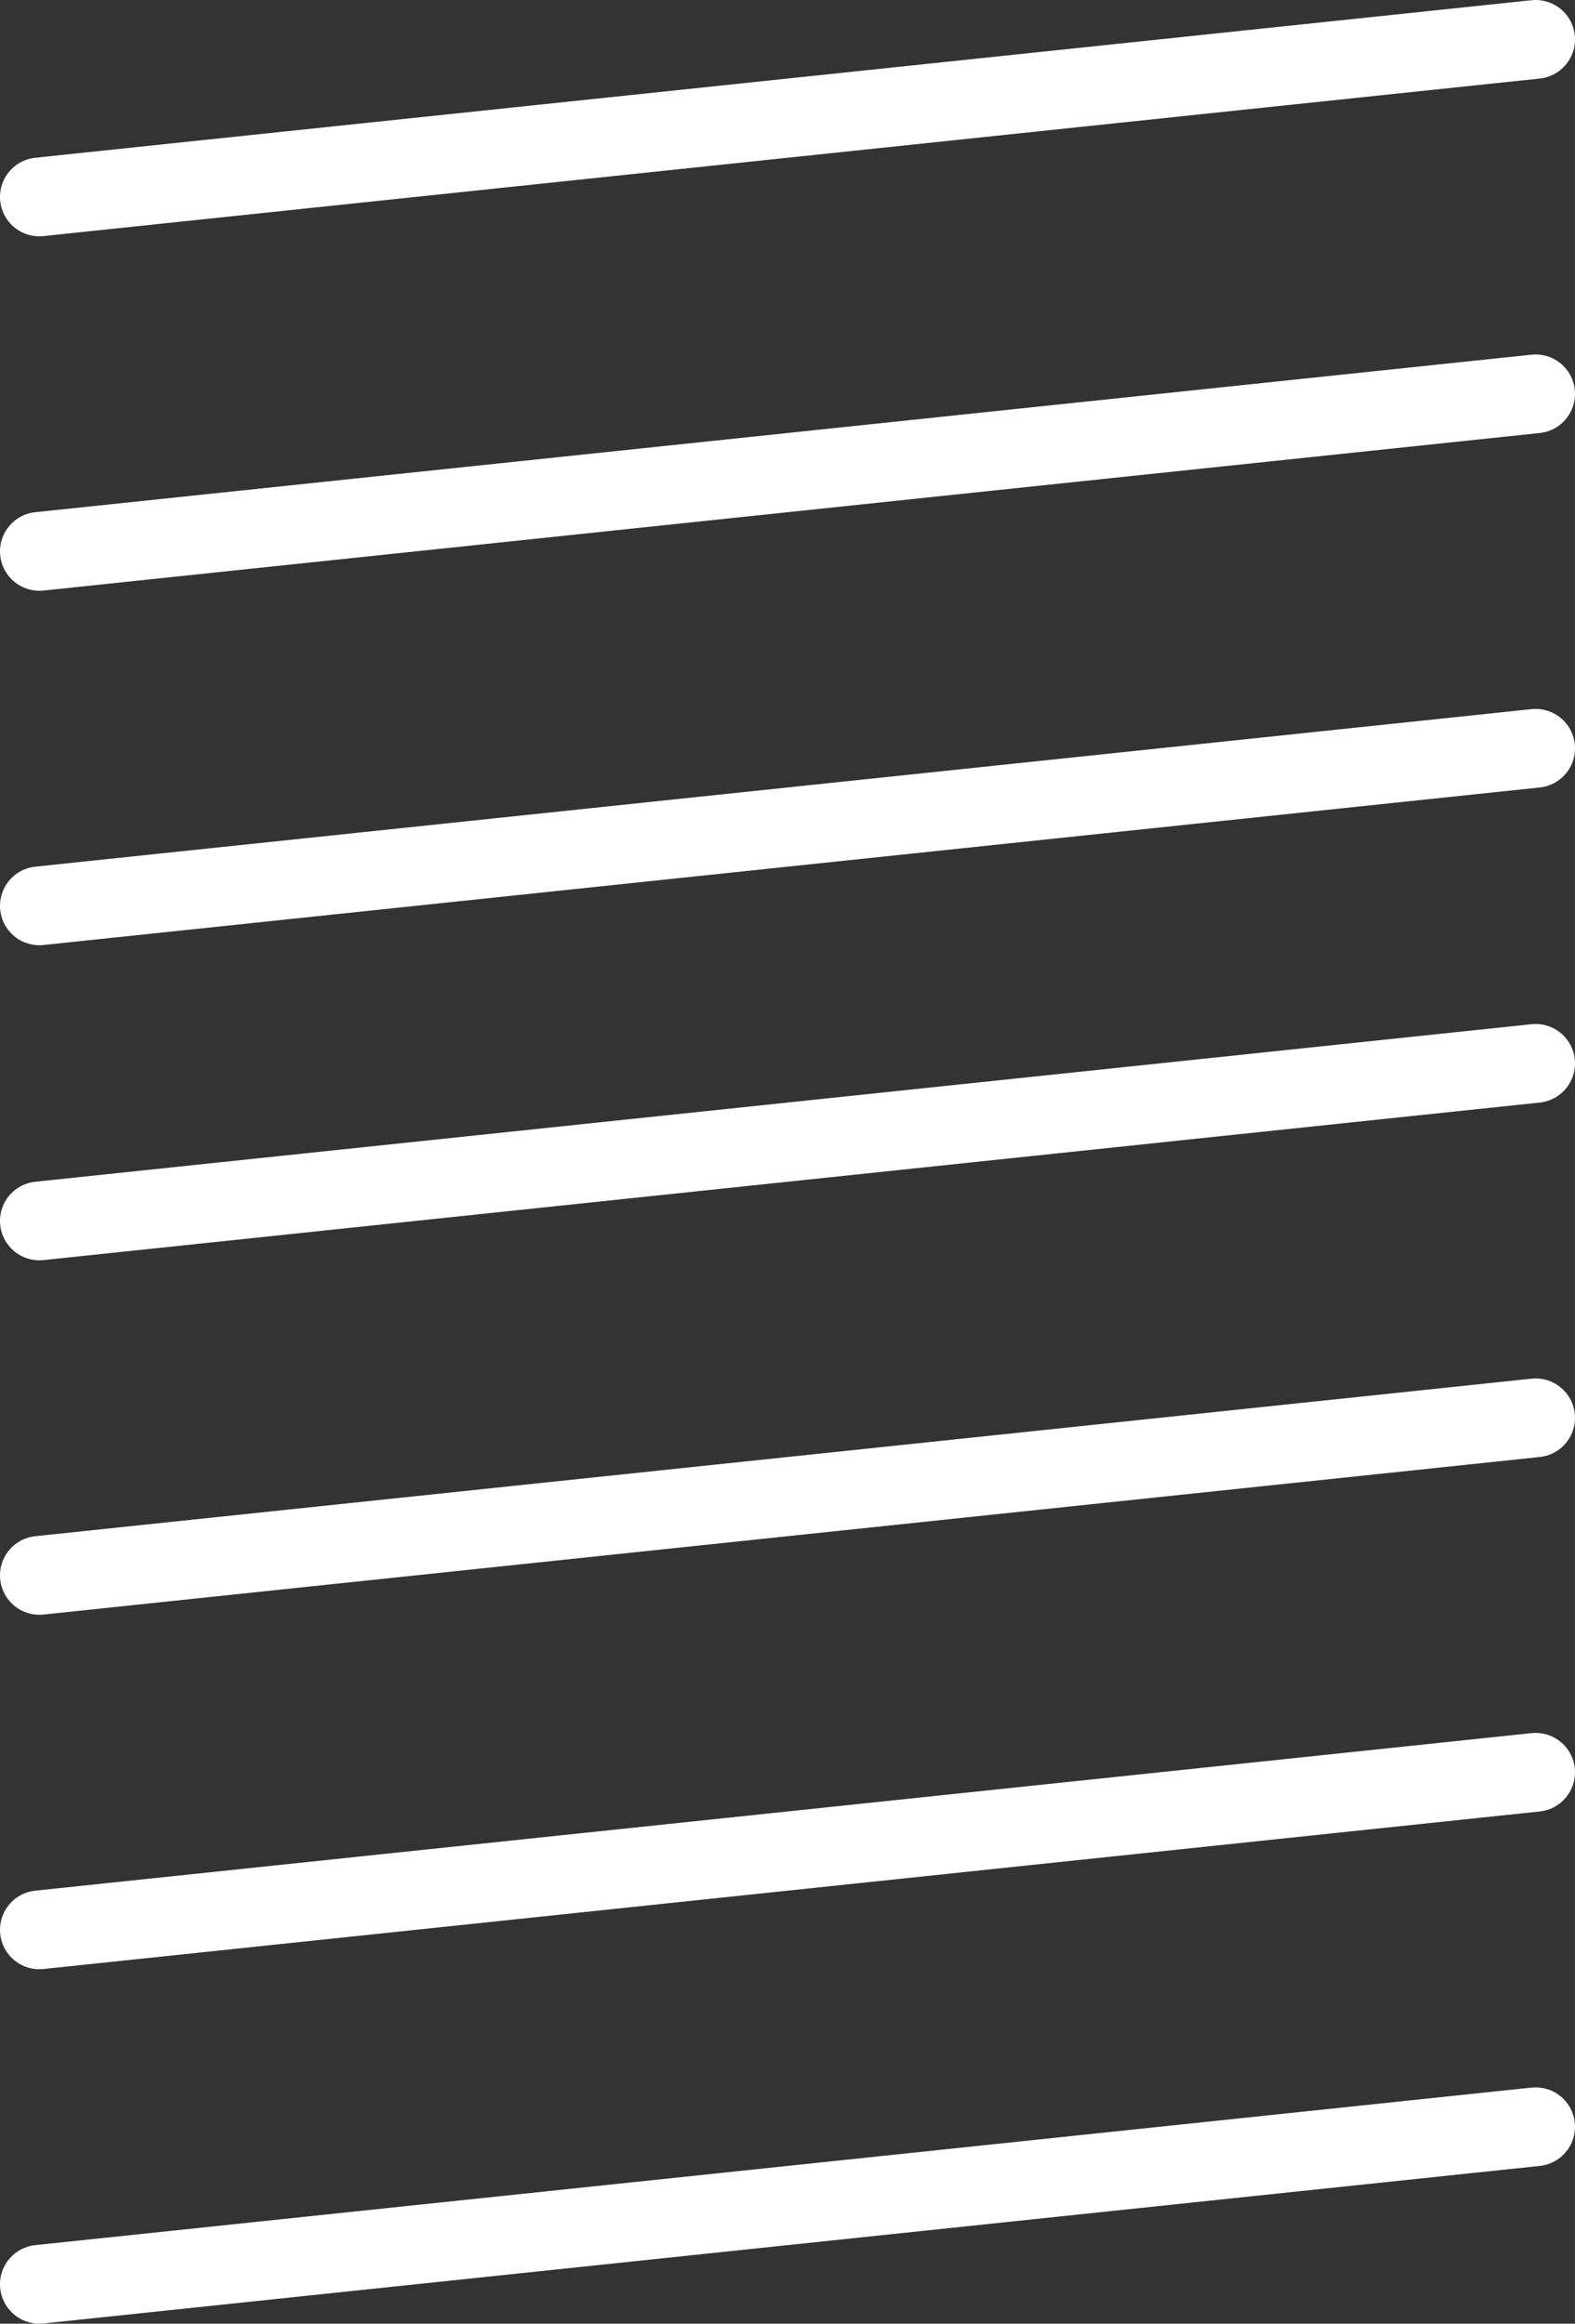 <svg width="40" height="59" viewBox="0 0 40 59" fill="none" xmlns="http://www.w3.org/2000/svg">
<rect x="0" y="0" width="40" height="59" fill="#333333" stroke="none"/>
<path d="M1 5L39 1" stroke="white" stroke-width="2" stroke-linecap="round"/>
<path d="M1 14L39 10" stroke="white" stroke-width="2" stroke-linecap="round"/>
<path d="M1 23L39 19" stroke="white" stroke-width="2" stroke-linecap="round"/>
<path d="M1 31L39 27" stroke="white" stroke-width="2" stroke-linecap="round"/>
<path d="M1 40L39 36" stroke="white" stroke-width="2" stroke-linecap="round"/>
<path d="M1 49L39 45" stroke="white" stroke-width="2" stroke-linecap="round"/>
<path d="M1 58L39 54" stroke="white" stroke-width="2" stroke-linecap="round"/>
</svg>
